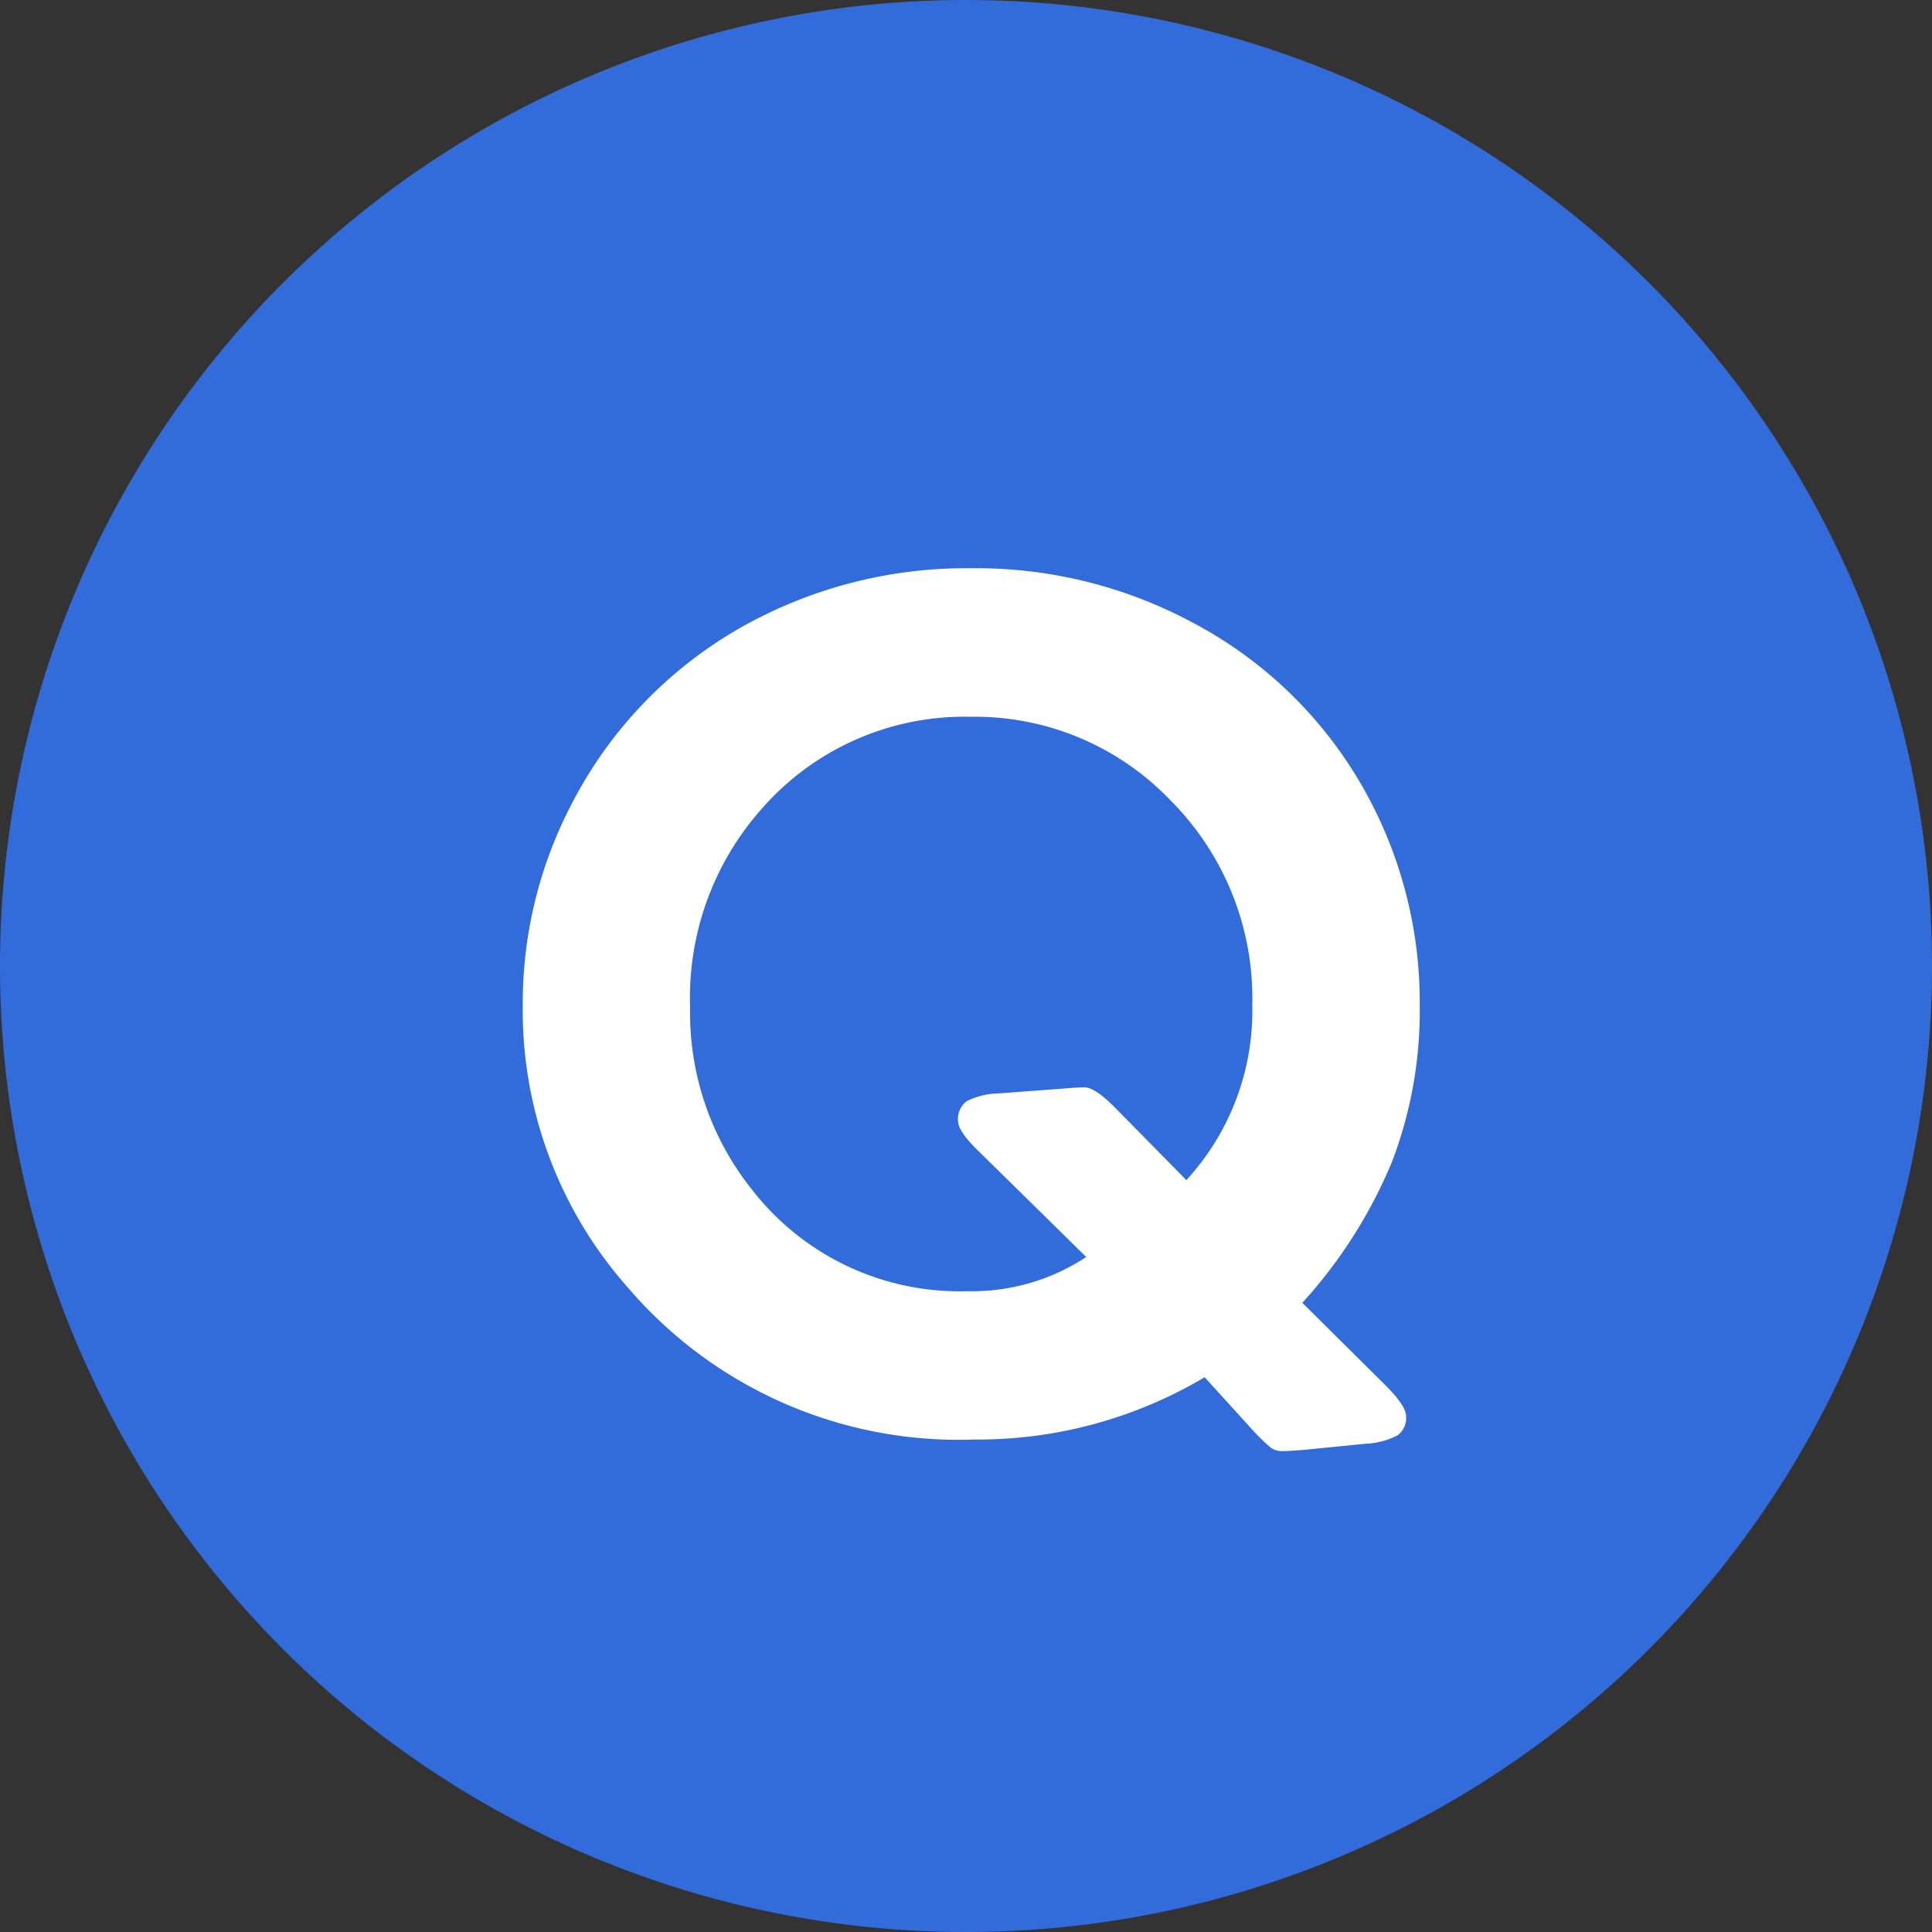 <svg xmlns="http://www.w3.org/2000/svg" width="34" height="34"><rect width="100%" height="100%" fill="#333333" stroke="none"/><g data-name="グループ 8472"><path data-name="パス 34930" d="M17 0A17 17 0 110 17 17 17 0 0117 0z" fill="#326cdb"/><path data-name="パス 34932" d="M21.2 24.237a7.814 7.814 0 01-4.06 1.096 7.654 7.654 0 01-6.091-2.675A7.347 7.347 0 019.2 17.685a7.557 7.557 0 01.859-3.534 7.543 7.543 0 012.954-3.094A8.063 8.063 0 0117.1 10a8.049 8.049 0 013.867.945 7.439 7.439 0 013.083 3.029 7.639 7.639 0 01.935 3.728 7.428 7.428 0 01-.489 2.745 8.544 8.544 0 01-1.577 2.48l1.472 1.461q.354.354.354.537a.374.374 0 01-.156.338 1.373 1.373 0 01-.564.145l-1.085.108q-.29.021-.354.021a.366.366 0 01-.215-.054 3.362 3.362 0 01-.322-.311zm-2.084-2.116l-1.901-1.869q-.355-.344-.355-.526a.386.386 0 01.156-.349 1.3 1.3 0 01.564-.135l1.149-.086q.247-.021.354-.021.183 0 .526.344l1.269 1.289a4.4 4.4 0 001.16-3.083 4.928 4.928 0 00-1.439-3.6 4.762 4.762 0 00-3.524-1.471 4.738 4.738 0 00-3.7 1.654 4.992 4.992 0 00-1.23 3.449 4.978 4.978 0 001.084 3.212 4.624 4.624 0 003.792 1.794 3.655 3.655 0 002.095-.602z" fill="#fff"/></g></svg>